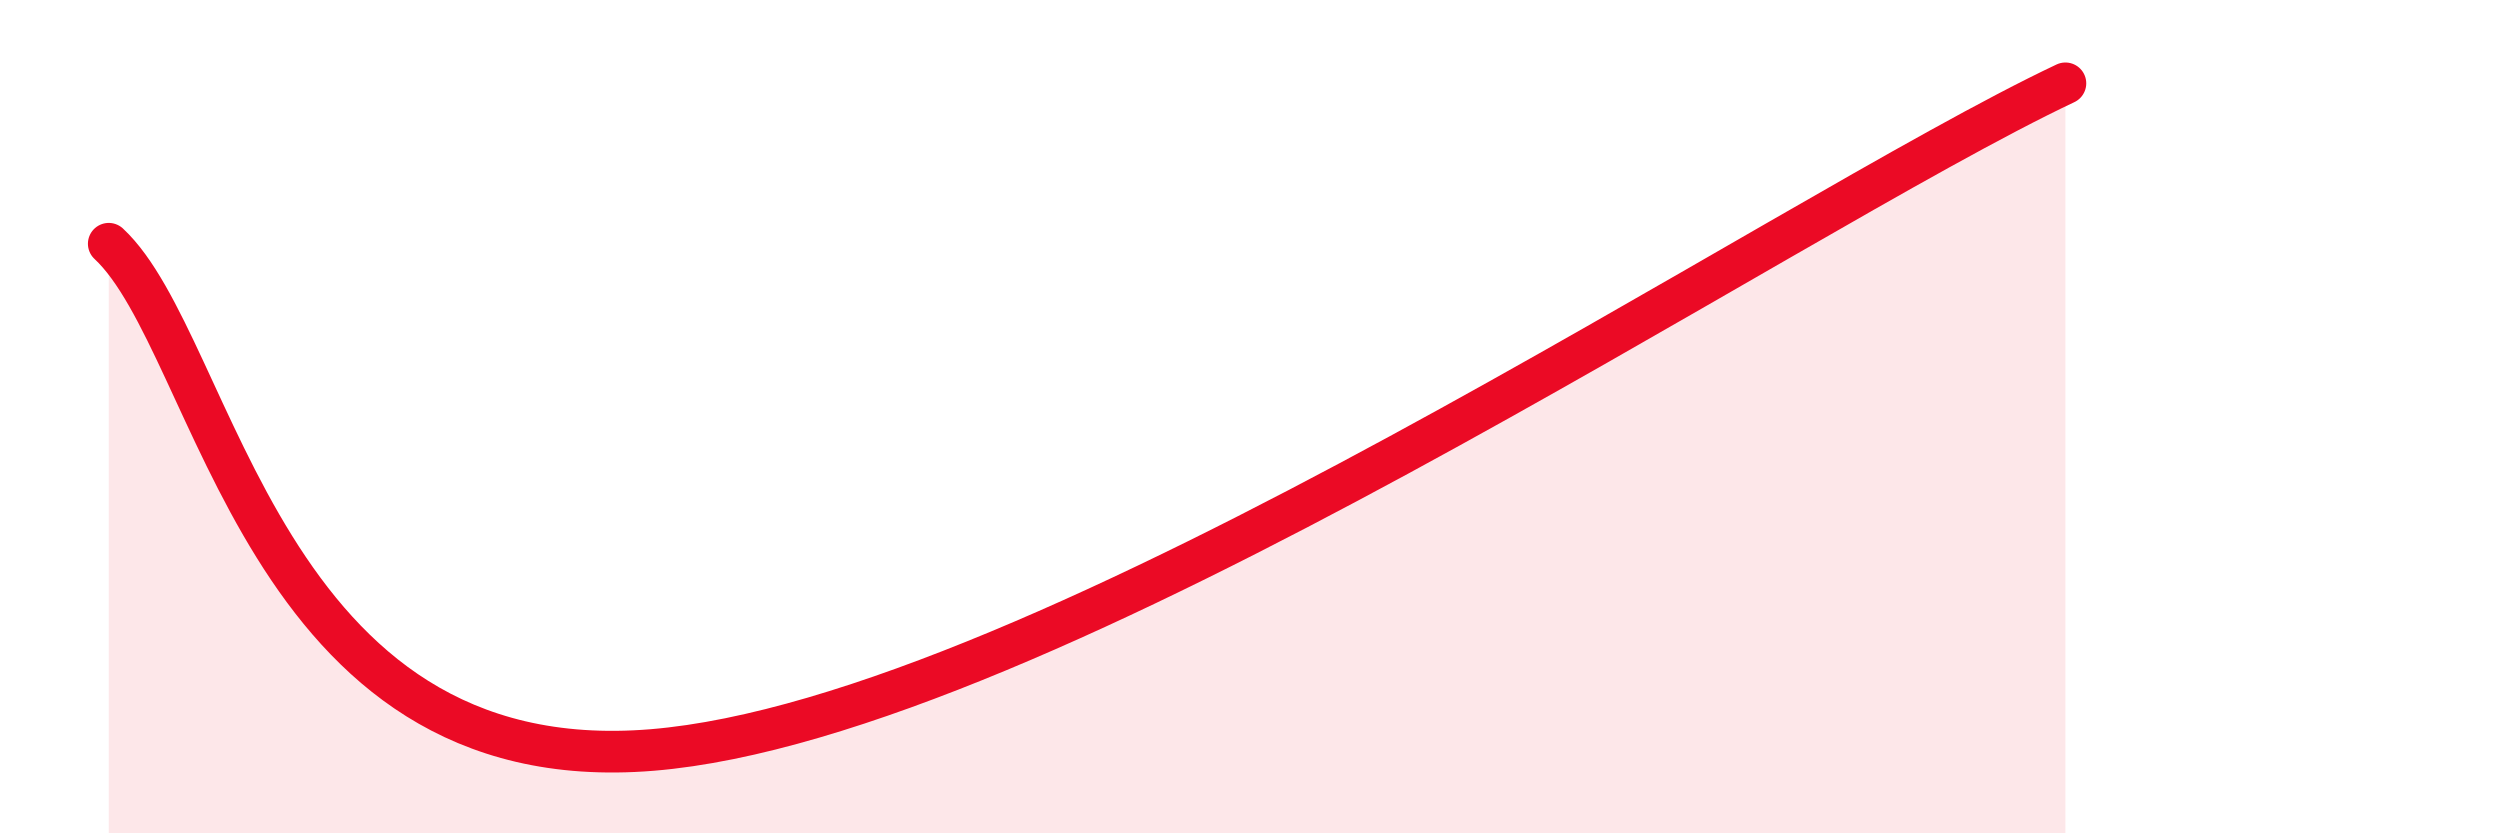 
    <svg width="60" height="20" viewBox="0 0 60 20" xmlns="http://www.w3.org/2000/svg">
      <path
        d="M 2.61,5.85 C 5.22,8.28 6.26,18.77 15.65,18 C 25.04,17.23 42.79,5.2 49.57,2L49.57 20L2.61 20Z"
        fill="#EB0A25"
        opacity="0.1"
        stroke-linecap="round"
        stroke-linejoin="round"
      />
      <path
        d="M 2.61,5.85 C 5.22,8.28 6.26,18.77 15.65,18 C 25.04,17.23 42.79,5.2 49.57,2"
        stroke="#EB0A25"
        stroke-width="1"
        fill="none"
        stroke-linecap="round"
        stroke-linejoin="round"
      />
    </svg>
  